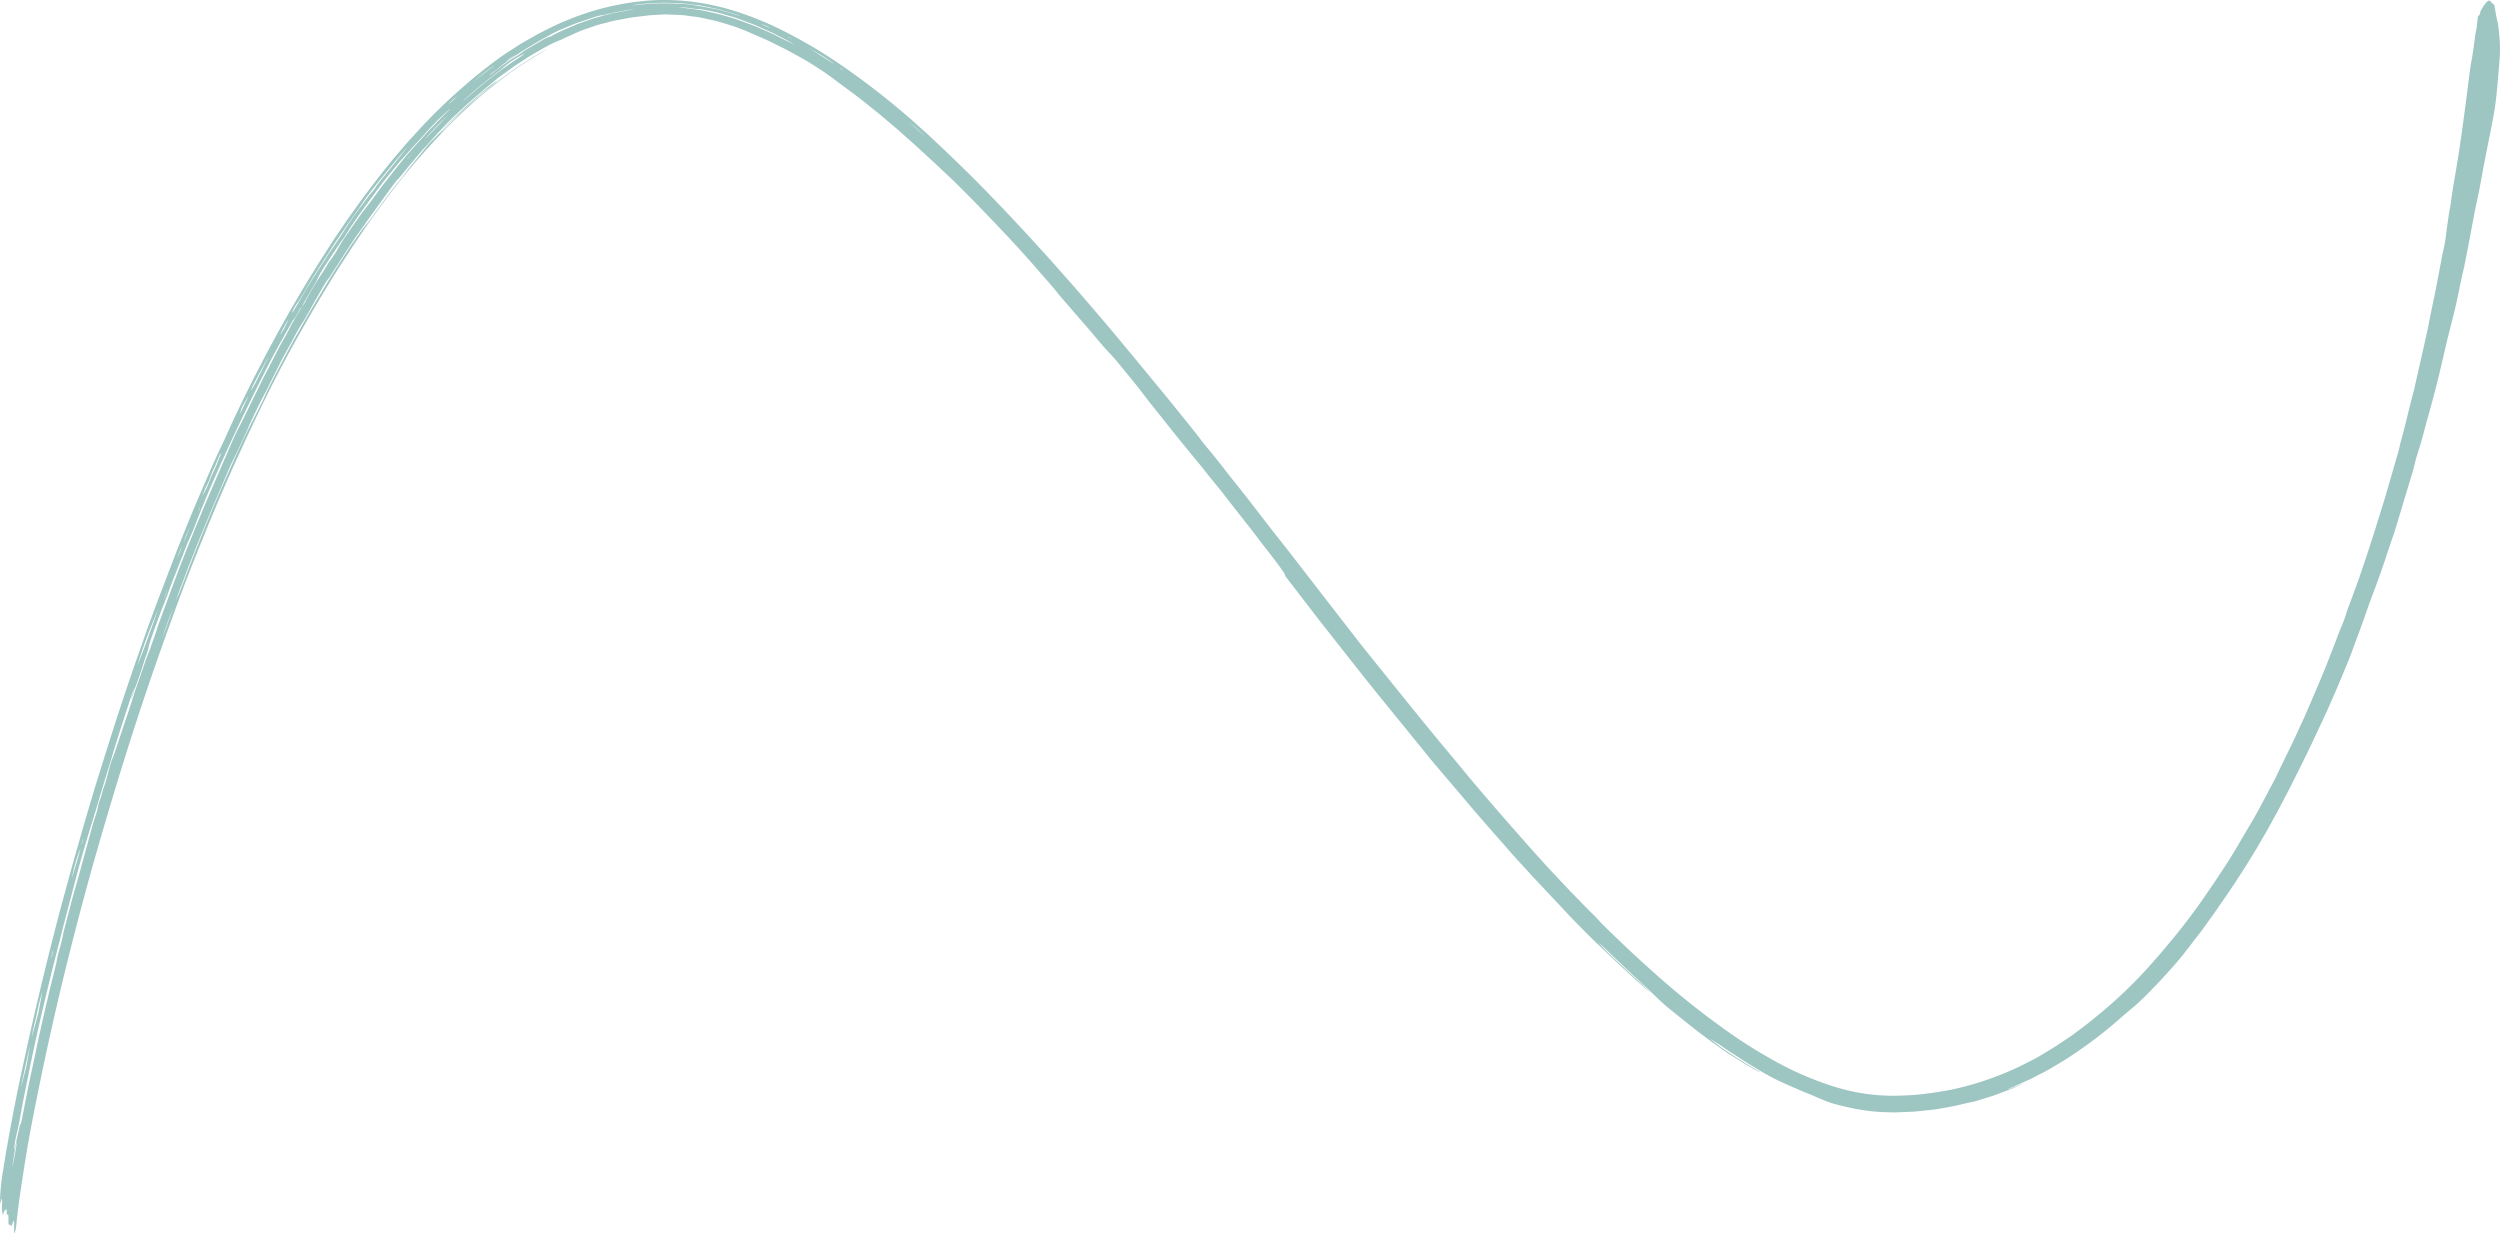 <svg xmlns="http://www.w3.org/2000/svg" width="2320.863" height="1145.098" viewBox="0 0 2320.863 1145.098">
  <path id="Path_289" data-name="Path 289" d="M2874.309,1547.431c3.852-1.376,7.427-3.214,11.145-4.836l9.757-4.42,9.437-4.891c6.388-3.131,12.317-6.845,18.366-10.4a404.974,404.974,0,0,0,54.4-40.209c4.5-4.088,9.245-7.872,13.49-11.5,2.268-1.871,5.589-5.069,8.407-7.731,4.058-3.7,7.671-7.752,11.5-11.632,4.407-4.445,8.566-9.053,12.681-13.69,4.192-4.587,8.26-9.245,12.145-14.01,1.426-1.713,2.66-3.447,4.058-5.211,2.695-3.306,5.212-6.733,7.815-10.172,2.321-2.994,4.723-6.092,7.049-9.095,5.971-8.325,11.968-16.555,17.677-25.03,11.1-15.711,21.377-31.879,31.358-48.118l10.361-17.766,9.881-17.927c9.269-17.345,18.161-34.782,26.746-52.489,4.254-8.537,8.226-17.175,12.246-25.791,2.1-4.4,4.187-8.791,6.177-13.237q6.963-15.22,13.394-30.623c4.288-10.284,8.715-20.56,12.414-30.989,2.532-6.849,5.273-14.285,7.916-21.446,1.292-3.655,2.569-7.273,3.856-10.92l3.565-10.139q1.946-5.14,3.9-10.3c3.331-8.828,6.542-17.815,9.513-26.594,2.876-8.691,5.59-17.154,8.671-25.712.708-2.05,1.416-4.341,2.034-6.437,4.019-13.337,8.059-26.731,12.184-40.409,1.981-6.492,4.058-13,5.493-19.312.44-2.034,1.254-5.053,1.953-7.19,3.383-10.234,6.13-20.493,8.767-30.877.521-1.8,1.091-3.764,1.641-5.66,4.412-15.861,8.666-31.7,12.255-47.657,1.818-7.743,3.7-15.786,5.546-23.646,2.062-8.184,4.111-16.305,6.168-24.473.7-2.986,1.421-6.042,2.125-9.053,2.312-10.725,4.317-21.421,6.915-32.2.378-1.539.7-3.306,1.033-4.961,2.991-14.966,5.809-29.941,8.575-44.958.981-5.4,2.258-10.841,3.374-16.252l1.33-6.383c1.378-7.477,2.762-14.983,4.139-22.46.484-2.458.957-4.891,1.426-7.277q2.039-10.317,4.063-20.585c.723-3.639,1.417-7.149,2.139-10.775.819-4.421,1.685-8.82,2.427-13.395,1.713-10.816,2.483-20.926,3.426-31.231.311-3.8.613-7.523.923-11.328a151.958,151.958,0,0,0,.627-19.545c-.344-6.242-.957-11.528-1.593-16.776a41.943,41.943,0,0,0-1.072-4.815c-.57-2.886-1.148-5.556-1.646-9.178-.6-4.163-1.359-5.639-2.278-5.926-1.187-.37-2.263-3.044-3.474-2.74-2.45.624-5,4.837-7.565,9.161a3.615,3.615,0,0,0-.459,1.252c-.56,2.715-1.043,3.422-1.56,3.5-.694.112-.885,1.58-1.412,6.816-.22,2.046-.479,4.741-.736,5.814-.829,3.489-1.455,8.454-2.1,13.536-.7,5.256-1.5,10.65-2.341,15.266-1.712,9.074-2.722,19-4.024,28.756-.583,4.62-1.172,9.265-1.755,13.894l-3.494,25.608c-1.335,9.324-2.684,18.643-4.235,27.966-2.048,12.513-4.489,25.172-5.843,36.874-.144,1.256-.583,3.215-.88,4.849s-.65,3.422-.846,4.878c-.934,6.658-2.02,13.648-2.709,19.682a114.673,114.673,0,0,1-2.579,14.351c-.594,2.428-1.115,5.485-1.632,8.176-1.747,9.2-3.484,18.326-5.236,27.546-2.392,12.205-5.263,24.71-7.369,36.367-.263,1.439-.736,3.256-1.1,4.886-1.325,5.93-2.665,11.9-3.976,17.765-2.608,11.544-5.2,23.021-7.8,34.528l-.427,1.63c-2.56,9.673-4.919,19.25-7.187,28.6-.789,3.094-1.632,6.4-2.454,9.631-1.01,4-2.479,8.65-3.125,11.823a92.281,92.281,0,0,1-2.786,10.542c-.612,1.917-1.186,4.237-1.8,6.375l-2.8,9.639c-.851,2.94-1.708,5.888-2.555,8.812-1.34,4.57-2.675,9.111-4.016,13.69-1.741,5.631-3.493,11.295-5.24,16.93-2.4,7.764-4.809,15.507-7.34,23.229-3.661,11.5-7.575,22.934-11.447,34.387-.479,1.318-.966,2.657-1.449,3.988-2.924,7.918-5.743,15.869-8.79,23.749-.384,1.019-.771,2.179-1.039,3.077a127.5,127.5,0,0,1-5.666,15.366c-.631,1.43-1.306,3.161-1.895,4.724-4.02,10.8-8.25,21.508-12.495,32.233-1.02,2.632-2.154,5.248-3.249,7.868-2.623,6.192-5.279,12.472-7.853,18.56q-4.062,9.394-8.13,18.809-4.293,9.351-8.61,18.738c-6.025,12.729-12.556,25.645-18.356,38.071-.4.865-1.034,1.959-1.551,2.957-1.335,2.482-2.684,4.99-4.01,7.452-4.173,8.072-8.408,16.1-12.848,24.049l-2.105,3.747c-5.034,8.35-9.891,16.68-14.782,25.088-3.4,5.618-6.871,11.378-10.441,16.917q-5.635,8.521-11.222,16.967-5.749,8.377-11.494,16.759c-6.24,8.625-12.5,17.358-19.256,25.75-3.724,4.832-7.681,9.556-11.628,14.205-3.886,4.691-7.714,9.415-11.824,13.935-4.073,4.549-7.968,9.228-12.275,13.6l-5.455,5.755a446.548,446.548,0,0,1-40.187,36.383c-5.1,4.279-10.476,8.242-15.859,12.214-5.269,4.109-11.011,7.677-16.624,11.445-6.207,4.125-12.681,7.868-19.113,11.768-4.317,2.221-8.7,4.483-13.054,6.724a282.265,282.265,0,0,1-68.219,23.616c-14.448,2.611-29.076,4.849-43.848,5.177a182.063,182.063,0,0,1-62.793-7.939,290.854,290.854,0,0,1-52.734-22.207,452.5,452.5,0,0,1-47.877-29.8,755.906,755.906,0,0,1-66.832-53.375c-16.6-14.6-32.5-29.734-48.131-45.12-.818-.815-1.781-1.78-2.431-2.52-3.719-4.221-7.69-8.014-11.677-11.947q-8.3-8.521-16.667-17.108c-3.627-3.863-7.288-7.764-10.926-11.64-3.832-4.121-7.752-8.138-11.508-12.326-7.537-8.367-15.156-16.7-22.549-25.188l-15.126-17.22q-16.351-18.738-32.363-37.7c-2.25-2.724-4.522-5.477-6.781-8.217-1.488-1.813-2.982-3.634-4.455-5.431l-16.448-19.728q-19.208-23.248-38.058-46.742l-1.675-2.046q-16.846-20.947-33.7-41.906-9.691-12.494-19.443-25.084l-49.729-64.245c-4.9-6.2-9.833-12.438-14.734-18.639l-21.984-28.527c-2.694-3.418-5.417-6.87-8.116-10.288-2.915-3.651-6.044-7.323-8.742-10.883-7.15-9.365-14.366-18.381-21.778-27.3-1.1-1.318-2.34-2.786-3.288-4.054-7.494-10.031-15.639-19.865-23.573-29.7-8.274-10.351-16.83-20.518-25.208-30.81-15.4-18.726-30.832-37.44-46.61-55.928q-18.749-22.057-38.048-43.752-9.467-10.7-19.141-21.25-9.59-10.611-19.433-21.047-8.814-9.544-17.878-18.909-8.951-9.45-18.194-18.688c-9.852-10.06-20.1-19.857-30.266-29.638q-8.011-7.548-16-15.071-8.2-7.367-16.409-14.742a741.739,741.739,0,0,0-59.965-46.858,448.856,448.856,0,0,0-55.82-33.642,300.9,300.9,0,0,0-47.389-19.583c-25.98-8.109-53.969-11.848-81.533-9.56a247.819,247.819,0,0,0-74.6,18.347c-9.437,3.722-18.28,8.4-27.2,12.95l-15.763,9.032-15.136,9.793a449.339,449.339,0,0,0-36.55,28.756,519.869,519.869,0,0,0-45.154,44c-4.527,4.94-9.068,9.877-13.317,15.008-4.287,5.1-8.738,10.105-12.806,15.345-8.221,10.06-15.969,20.4-23.721,30.723L1334.3,737.866c-3.968,5.606-7.748,11.307-11.62,16.967-3.493,5.031-6.68,10.221-10,15.345-3.3,5.131-6.6,10.259-9.747,15.453-12.394,19.67-23.883,39.739-35.129,59.92-5.326,9.847-10.69,19.7-15.759,29.663-3.737,7.157-7.484,14.309-11.011,21.541-5.293,10.542-10.332,21.183-15.332,31.829-3.411,7.132-6.474,14.717-9.81,21.45-7.278,14.992-13.714,30.2-20.223,45.365-7.843,18.086-15.131,36.387-22.366,54.681-4.867,12.725-9.7,25.346-14.6,38.188-6.848,17.782-13.251,35.78-19.538,53.77-4.4,12.343-8.556,24.747-12.767,37.14q-7.3,21.832-14.265,43.752l-11.686,37.277-3.259,10.592-9.4,31.846-11.571,40.658-6.853,25.284-4.642,17.187q-9.015,34.489-17.27,69.119c-3.45,14.576-6.886,29.147-10.15,43.756-1.139,5.194-2.278,10.4-3.412,15.582-2.6,11.852-5.192,23.687-7.623,35.572-2.537,12.417-4.9,24.881-7.207,37.339l-3.814,21.545c-.7,4.379-1.416,8.883-2.1,13.137a189.21,189.21,0,0,0-3.1,32.212c.627-1.8,1.187-3.4,1.819-5.206a30.266,30.266,0,0,1,.163,4.529c-.6,7.893.344,8.662.713,11.49a33.929,33.929,0,0,1,1.517-4.416c.651-.919,1.215-.844,1.972-1.273-.067,3.531.115,6.4,1.125,4.707.359-.594.656,1.892.565,4.225-.215,5.419.378,5.814,1.029,5.522.292-.129.66-.736.828.025.517,2.337,1.307.441,2.182-2.162,1.068-3.011,1.4-1.393,1.273,4.5-.062,1.867-.124,3.83-.187,5.618,1.422-1.85,1.8-3.959,2.574-12.134l.345-3.285c1.565-13.357,3.489-26.764,5.623-40.188,1.507-9.635,3-19.308,4.733-28.935,3.149-17.632,6.613-35.231,10.255-52.83q5.24-25.6,10.958-51.179,9.339-41.637,19.912-83.083,7.092-27.87,14.729-55.633c5.317-19.342,10.911-38.625,16.581-57.887q13.164-44.737,27.578-89.171,13.968-42.779,29.267-85.192c8.623-23.957,17.414-47.773,27.022-71.527,6.69-16.53,13.337-33.156,20.39-49.607q10.688-25.063,22.175-49.836,11.363-24.87,23.573-49.407c4.493-9.261,9.355-18.389,14.092-27.521q10.9-20.366,22.434-40.392c4.905-8.741,10.179-17.308,15.241-25.982,5.322-8.537,10.456-17.179,15.954-25.621l11.026-17,11.351-16.817c12.269-17.478,24.878-34.757,38.469-51.358a648.6,648.6,0,0,1,44.518-48.887c11.365-10.862,22.9-21.608,35.321-31.359a343.684,343.684,0,0,1,41.689-29.13c1.521-.886,3.063-1.78,4.565-2.653,1.187-.732,2.326-1.439,4.417-2.728-1.867.948-2.57,1.272-3.24,1.655l-10.489,6-10.131,6.562-5.062,3.285-4.876,3.535-9.767,7.065c-7.489,6.03-15.15,11.881-22.243,18.343l-6.771,5.922-6.518,6.171c-4.331,4.129-8.728,8.2-12.825,12.542a87.744,87.744,0,0,1-7.935,7.531c5.222-5.6,10.126-11.249,15.194-15.578,3.489-3.044,6.761-6.08,9.939-9.132s6.494-5.892,9.7-8.9a86.444,86.444,0,0,1,8.383-7.136,82.5,82.5,0,0,0,10.346-8.666c-1.536.649-4.4,3.023-6.728,4.866-2.258,1.809-4.55,3.589-6.771,5.452l-6.518,5.743-6.905,6.063c-2.263,2.059-4.436,4.208-6.647,6.313l-8.169,7.752q-3.954,4-7.757,8.2c-3.11,3.443-6.943,7.381-10.513,10.821a69.587,69.587,0,0,0-5.029,5.481c-3.3,4.05-6.939,8.517-10.6,13.008-3.646,4.52-7.465,8.949-10.422,13.295-.66.94-1.752,2.246-2.651,3.364-8.24,10.022-15.973,20.356-23.553,30.861a191.2,191.2,0,0,1-11.839,15.524c-.4.474-.914,1.119-1.369,1.767-4.531,6.516-9.245,12.916-13.609,19.583q-5.485,8.5-10.992,17.025l-10.6,17.245-14.069,23.62-13.519,23.887-9.365,17.279-8.216,15.669c-1.531,3.015-3.077,6.063-4.589,9.044-2.249,4.425-4.187,8.5-6,12.709-.923,2.138-2.335,4.957-3.565,7.319-3.259,6.433-6.47,12.763-9.738,19.212-4.914,9.914-9.565,20.065-14.145,30.1-3.958,8.883-7.853,17.628-11.777,26.436-1.684,3.884-3.373,7.781-5.053,11.656q-10.652,25.1-20.558,50.443c-3.91,9.739-7.513,19.57-11.288,29.351-1.809,4.753-3.58,9.066-5.442,13.062.675-2.158,1.374-4.192,2.125-6.233q4.816-12.725,9.637-25.471c4.781-12.156,9.561-24.323,14.591-36.4,4.5-11.028,9.183-22,13.878-32.952,3.115-7.277,6.221-14.525,9.336-21.8,1.46-3.3,3.048-6.633,4.627-9.885.971-1.984,2.043-3.872,2.919-5.8,3.508-7.668,7.331-15.407,10.513-23.043.818-2,2.1-4.6,3.192-6.916,3.857-8.276,7.853-16.472,12.174-24.469,1.517-2.79,3.063-6.121,4.589-9.165,3.7-7.381,7.394-14.73,11.107-22.119,1.943-3.664,4.086-7.311,6.13-10.991,1.316-2.37,2.775-4.919,3.886-7.157a152.536,152.536,0,0,1,9.03-15.786c.866-1.31,2.029-3.314,2.943-4.986q6.109-10.76,12.2-21.5c2.986-5.227,6.12-10.941,9.422-14.9.283-.328.9-1.289,1.335-1.992,3.292-5.385,6.857-10.654,10.236-15.964,5.268-8.446,10.628-16.4,16.552-24.743,4.934-6.912,9.93-13.915,14.941-20.938,5.063-6.97,10.139-13.956,15.164-20.872,1.613-2.117,3.914-5.1,5.11-6.35,2.384-2.483,4.513-5.136,6.862-8.113,6.35-7.556,12.5-15.274,19.2-22.581,3.684-4.071,7.488-8.271,11.039-12.193,4.455-4.766,8.915-9.519,13.562-14.1l14.332-13.415c5.747-4.861,11.586-10.13,17.05-14.646,5.383-4.437,10.451-8.978,16.289-13.008l10.049-7.277L1498,591.065c3.427-2.333,7.025-4.412,10.653-6.446s7.139-4.242,10.862-6.109a93.355,93.355,0,0,1,11.987-5.339c4.2-2.2,7.906-3.656,11.547-5.36,6.359-3.115,13.217-5.094,19.9-7.527,3.379-1.114,6.877-1.871,10.317-2.815a101.132,101.132,0,0,1,10.437-2.412c6.207-1.04,12.293-2.491,18.5-3.023q4.63-.6,9.226-1.2c3.072-.278,6.154-.387,9.216-.624,2.756-.141,5.905-.387,8.824-.316,6.609.449,13.246.208,19.844,1.364l9.911,1.306,9.815,2.109a149.128,149.128,0,0,1,15.48,4.146,156.04,156.04,0,0,1,15.15,5.235c2.843,1.115,5.455,2.258,8.169,3.443,5.737,2.578,11.619,4.924,17.3,7.677,5.613,2.882,11.35,5.506,16.839,8.471,8.107,4.433,16.237,8.758,23.86,13.723a244.339,244.339,0,0,1,22.065,15.374l5.024,3.635c5.728,4.329,11.561,8.525,17.2,12.958l16.782,13.457,16.385,13.856,16.021,14.243,16.27,15c3.714,3.352,7.293,6.837,10.935,10.23,2.574,2.4,5.12,4.778,7.686,7.165,10.365,10.222,20.672,20.51,30.669,31.048,16.007,16.605,31.87,33.372,46.949,50.759,6.876,8.114,14.538,16.281,20.9,24.46,1.718,2.183,4.12,4.895,6.241,7.311l21.371,24.647c4.35,5.136,8.714,10.3,13.054,15.42,1.622,1.909,3.417,3.872,4.943,5.469,4.039,4.208,8.016,8.716,12.245,14.014,2.393,2.907,4.853,5.9,7.274,8.841,3.159,3.863,6.341,7.772,9.35,11.64,3.852,4.986,7.614,9.851,11.476,14.85,3.249,4.059,6.618,8.263,9.9,12.355,8.581,10.891,17.194,21.654,25.975,32.291,4.456,5.377,9.025,10.829,13.26,16.268,4.575,5.884,8.915,11.07,13.408,16.534,2.813,3.414,5.7,7.244,8.542,10.891l7.02,9.041,15.586,19.815c3.9,5.011,7.641,10.209,11.527,15.083,5.255,6.6,10.074,12.854,14.735,19.333,3.971,5.523,4.584,6.458,4.455,7.756q15.786,20.51,31.66,41.132l27.348,34.757c9.9,12.5,19.788,25.068,29.822,37.414,15.385,18.921,30.722,37.78,46.2,56.814,1.129,1.356,2.273,2.736,3.412,4.109,10.336,12.172,20.514,24.157,30.947,36.433,9.925,11.777,20.089,23.362,30.31,34.952,4.939,5.56,9.791,11.27,14.772,16.75q8.449,9.22,16.873,18.418l17.146,18.223c2.048,2.167,4.154,4.392,6.207,6.567,6.877,7.427,13.753,14.759,20.884,21.853q10.529,10.748,21.529,20.984c1.7,1.643,3.464,3.348,5.2,5.032,10.771,10.2,21.643,20.339,32.879,30.195,1.068.948,2.144,1.788,4.431,3.689-4.326-4.179-7.517-7.423-10.915-10.513-7.04-6.271-13.786-12.758-20.673-19.125-6.087-5.647-11.829-11.457-17.418-17.449,2.69,2.312,5.508,4.728,8.2,7.369,5.02,5,10.216,9.9,15.418,14.8,5.163,4.92,10.332,9.835,15.633,14.625,5.623,5.165,11.447,10.846,16.232,15.387,2.963,2.886,5.273,5.015,8.623,7.81,15.519,12.571,31.095,25.242,47.791,37.007,2.77,1.975,5.632,4.075,8.384,5.876,3.819,2.362,7.594,4.7,11.413,7.053q2.849,1.79,5.738,3.6,2.978,1.747,6.039,3.53c3.249,1.934,5.575,3.065,6.944,3.269-11.537-6.471-21.75-13.212-31.684-19.616-6.269-4.275-9.9-7.248-15.561-11.7,4.89,3.144,8.642,5.343,12.4,7.955,4.9,3.518,10.2,6.807,15.39,10.139,2.585,1.676,5.163,3.343,7.709,4.994q3.926,2.37,7.748,4.674a222.639,222.639,0,0,0,24.386,13.212c6.694,3.06,13.743,5.975,20.414,8.965,6.948,2.579,13.3,5.647,19.29,8a95.276,95.276,0,0,0,9.107,3.1c15.815,4.208,32.321,7.5,49.317,7.619,2.1.062,4.24.208,6.317.191l6.15-.241,12.293-.507,12.227-1.281c4.081-.4,8.15-.861,12.154-1.651,6.929-1.214,13.849-2.366,20.586-4.163,4.011-.99,8.14-1.638,12.112-2.757,6.326-2,12.787-3.751,18.988-6.014,6.121-2.412,12.452-4.47,18.381-7.2l5.608-2.632-.048-.125c-4.393,1.73-8.618,3.722-13.174,5.148ZM1599.187,544.985c-3.823.615-7.991,1.514-13.289,2.491q-3.854.717-7.728,1.435l-7.6,2.033-7.613,2.063c-2.537.686-4.958,1.68-7.442,2.5l-10.058,3.564q-4.859,2.115-9.672,4.217a151.314,151.314,0,0,0-15.14,7.4c-.57-.237-3.34.919-6.341,2.586-3.378,2.055-7.058,4.221-10.748,6.317-1.828,1.065-3.651,2.129-5.426,3.165-1.689,1.144-3.312,2.287-4.815,3.423-.971.732-3.024,2.021-4.459,2.89-6.546,3.768-12.289,8.3-18.175,12.754-1.747,1.31-3.713,2.728-5.824,4.5-.163-.291.149-.748,2.508-2.561,1.392-.973,3.3-2.233,4.134-2.936,8.073-6.991,18.658-13.873,28.688-20.14q5.427-3.213,10.729-6.354c3.489-2.171,7.216-3.888,10.685-5.926,1.914-1.073,4.317-2.3,6.852-3.547l7.91-3.277c4.522-1.855,8.968-3.772,13.667-5.194,4.67-1.459,9.2-3.327,14.016-4.686,3.93-1.152,5.676-1.41,4.786-.749l-.177.038a147.967,147.967,0,0,1,15.213-3.518C1589,546.6,1594.033,545.355,1599.187,544.985ZM1282.953,833.824c-1,1.7-2.316,3.867-2.9,5.123-2.637,5.514-5.676,10.75-8.757,16.218-1.483,2.62-2.976,5.5-4.407,8.247-3.154,5.947-5.891,11.814-9.269,17.977-2.905,5.31-5.623,11.186-8.389,16.8-5.915,11.661-11.332,23.654-17.366,35.073-3.828,7.277-7.03,15.017-10.26,22.431q-7.652,17.684-15.38,35.543c-5.082,11.764-9.973,23.587-14.825,35.427-4.814,11.835-9.623,23.691-14.194,35.585-3.746,9.768-7.383,19.524-10.948,29.338-2.656,7.186-5.321,14.405-7.977,21.6-.67,1.846-1.517,4.017-1.934,5.477-1.818,6.283-4.546,13.029-6.67,19.516-.177.524-.383,1.173-.56,1.588-4.029,9.49-7.221,20.086-10.877,30.071-2.044,5.485-3.881,11.606-5.748,17.462-.957,2.944-1.924,5.914-2.871,8.841q-4.608,13.686-9.2,27.343c-2.072,6.125-3.938,12.367-6.193,17.732-.7,1.663-1.8,5.289-2.455,7.664-1.761,6.491-3.2,12.708-5.761,19.678-.441,1.21-.895,3.094-1.355,4.674s-1.019,3.793-1.354,4.612a33.464,33.464,0,0,0-2.5,8.766,74.154,74.154,0,0,1-2.211,7.677c-1.862,5.406-3.235,10.583-4.676,16.027-1.326,4.8-2.69,9.756-4.034,14.655l-6.886,25.2q-2.764,9.718-5.522,19.429-3.941,15.008-7.891,30.041c-.335,1.319-.684,2.828-.88,3.934-.761,4.375-1.986,8.9-3.255,13.577a121.444,121.444,0,0,0-3.143,13.366c-.2,1.268-.842,3.639-1.307,5.485l-4.45,18.007q-6.1,25.506-11.724,51.1l-.708,3.29c-2.594,13.765-5.924,27.326-8.614,41.045q-2.254,11.589-4.517,23.213c-.837,4.5-1.684,8.516-2.378,7.889-1.273,6.458-2.694,11.174-3.867,17.74a57.638,57.638,0,0,1-1.6,5.759l-.134-.615c.7-4.271,1.383-9.881,2.091-12.575,2.824-10.617,4.388-22.207,6.6-33.14,3.369-16.555,6.608-33.255,10.231-49.849q4.249-19.73,8.958-39.4c4.915-20.859,10.14-41.656,15.538-62.424.818-3.252,1.641-6.521,2.46-9.785l4.685-18.052,5.757-21.865c2.077-7.9,4.139-15.84,6.393-23.654,3.546-12.488,7.389-24.855,11.164-37.252.513-1.6,1.019-3.169,1.522-4.749q6.7-22.824,13.758-45.569c1.192-4.038,2.374-8.03,3.57-12.076q7.435-23.916,15.346-47.744a81.521,81.521,0,0,1,4.044-10.754c-1.268,4.3-3.527,9.74-3.364,11.7,1.479-4.45,2.895-8.962,4.45-13.12,3.115-8.342,5.752-16.4,8.245-24.485l1.67-4.72c.656-2.013,1.656-5,1.723-5.7.225-2.4,1.675-6.454,3.024-10.375,4.3-12.3,8.738-24.481,13.634-36.566,1.4-3.489,2.641-7.356,4.029-11.024l8.982-22.855,4.025-10.284c1.484-3.668,3.063-7.722,4.517-10.858,1.8-3.929,3.254-7.473,4.824-11.477,4.915-12.8,10.135-25.575,15.715-38.512q17.242-39.678,36.421-78.625c6.432-13.116,12.925-26.223,19.711-39.194,5.13-9.515,10.341-18.959,15.744-28.353l3.5-6.412c.833-.4,2.383-2.595,4.91-7.331,1.4-2.67,2.981-5.053,3.346-4.749,2.268-4.641,4.947-9.448,8.125-14.871,2.915-5.086,6.058-10.288,8.1-14.692.631-1.331,2.316-4.088,3.565-6.076,5.048-8.034,10.422-15.877,15.623-23.8.91-1.235,1.766-2.4,2.656-3.614.57-.782,1.288-1.713,1.709-2.391,6.991-11.531,15.337-22.943,23.51-34.233,5.278-6.932,10.221-14.06,15.753-20.838l8.217-10.163c3.5-4.238,7.231-8.255,10.829-12.355,2.46-2.728,4.8-5.443,7.374-8.118,2.24-2.458,4.546-4.99,6.814-7.477,2.67-2.953,5.221-5.976,8.035-8.82l5.775-5.968c3.3-3.177,7.083-6.766,11.537-10.588a19.927,19.927,0,0,1-1.4,1.68c-5.149,4.737-9.81,9.872-14.73,14.792-5,5-9.547,10.559-14.3,15.49-9.025,9.818-17.156,19.886-25.152,30.162-4.694,5.8-9.245,11.64-13.6,17.853-2.848,3.988-6.829,9.149-9.691,12.825-2.622,3.277-4.512,6.055-6.776,9.249-2.354,3.26-4.656,6.575-6.934,9.9-4.364,6.4-8.853,12.588-12.184,18.992-1.052,1.967-3.813,5.872-5.795,8.82-.823,1.223-2.02,2.62-2.426,3.335-4.264,7.718-9.1,14.072-13.619,21.724-2.45,4.312-5.14,8.783-7.14,12.845a27.487,27.487,0,0,1-3.795,6.13C1287.753,825.507,1285.4,829.678,1282.953,833.824Zm84.169-134.333a111.955,111.955,0,0,0-9.211,12.13,14.56,14.56,0,0,1-.928,1.306c-3.632,3.892-7.542,9.581-11.193,14.5a276.208,276.208,0,0,0-16.572,23.845c-2.033,3.273-4.293,6.466-6.36,9.569-3.737,5.9-7.666,10.758-11.15,16.934-.56,1.019-1.876,2.695-2.776,4.142-5.154,8.2-10.806,16.389-15.413,24.606-3.79,6.712-7.513,12.687-11.2,18.958-.431.682-.823,1.306-1.23,1.95.641-2.745,2.508-6.333,5.48-10.342.833-1.131,1.895-2.686,2.818-4.2,1.628-2.674,3.345-5.543,4.815-8.192,3.776-6.866,7.906-13.2,12.13-19.815,3.274-5.119,6.762-10.579,10.155-15.886q5.326-8.359,11-16.538c4.561-6.724,9.2-13.4,14-19.994,2.326-3.265,4.661-6.7,6.757-9.889,2.942-4.254,5.78-8.018,9.192-12.326,5.364-6.965,11.313-14.006,16.978-21.05,4.656-5.627,9.547-11.133,14.308-16.709-3.316,4.475-6.905,8.932-10.618,13.386C1374.468,690.375,1370.793,694.937,1367.122,699.491Zm366.594-128.34c-7.536-4.046-15.586-7.144-23.405-10.671-8.116-2.878-16.054-6.25-24.433-8.417-8.217-2.691-16.73-4.279-25.186-6.126-8.575-1.148-17.14-2.549-25.811-2.653,3.335.158,6.269.12,9.269.112,2.981.224,6.029.54,9.57,1.123.9.15,2.527.3,3.412.341,4.053.042,8.3,1.119,12.749,1.933,2.211.462,4.464.932,6.728,1.406,2.235.578,4.445,1.3,6.666,1.934,3.268.96,6.541,1.929,9.8,2.886,4.063,1.43,8.059,3,12.088,4.5,4.063,1.418,7.982,3.144,11.872,4.928l9.164,4.088c3.034,1.4,5.953,3.011,8.939,4.5,4.225,2.225,8.6,4.192,12.436,7.119C1742.244,575.1,1737.851,573.329,1733.717,571.15ZM1678.6,545.829c-3.111-.723-6.245-1.264-9.5-1.909-3.283-.537-6.637-1.484-10.47-1.8a85.113,85.113,0,0,0-14.639-1.963c-1.048.025-3.076-.112-4.651-.187a209.685,209.685,0,0,0-32.2.5q-5.4.6-10.767,1.023c16.82-2.819,34.344-2.882,51.169-1.5q6.331.8,12.6,1.592c4.149.678,8.216,1.693,12.313,2.524,2.038.453,4.091.84,6.111,1.347l5.981,1.755c3.972,1.215,8.021,2.233,11.944,3.593l-.033.312C1690.582,549.176,1684.514,547.538,1678.6,545.829Zm-197.8,51.761c-10.255,7.157-20.036,14.929-29.5,22.976l-10.532,9.124-.182-.108,4.451-3.984c8.1-7.356,16.705-14.214,25.376-20.992,2.751-2,4.757-3.58,6.857-5.414,5.149-4.745,13.691-9.993,18.663-12.422a4.889,4.889,0,0,1,1.12-.329C1491.675,590.45,1486.081,593.619,1480.807,597.59Zm-323.052,502.795c-1.173,2.936-2.33,5.88-3.407,8.837l-6.216,17.32c-3.216,9.174-6.547,17.919-10.552,27.9A446.872,446.872,0,0,1,1157.755,1100.385Zm-115.379,385.383c1-3.772,1.952-8.3,2.766-12.222a168.535,168.535,0,0,1,4.211-16.385c-1.163,6.279-2.182,11.764-3.206,17.287-.177.969-.44,2.217-.679,3.115-1.847,6.82-3.675,13.59-6.011,22.215C1040.486,1493.778,1041.242,1490.143,1042.376,1485.769Zm159.9-499.29a44.055,44.055,0,0,0,3-7.086,73.046,73.046,0,0,1,4.015-9.4c1.43-2.915,2.914-6.916,4.594-10.966l1.7-2.112c-.268.694-.435,1.206-.589,1.539-1.785,3.68-2.393,6.092-3.617,9.061-1.287,3.106-3.034,6.55-4.541,9.885-.666,1.472-1.268,3.065-1.842,4.545a114.071,114.071,0,0,1-6.8,14.779A64.4,64.4,0,0,1,1202.273,986.479Zm42.47-91.758c4.489-8.874,9.365-17.574,14.954-28.07-4.3,9.486-8.656,17.578-12.566,25.546-1.115,2.275-2.7,4.529-4.063,6.8l.129-.852C1243.709,897,1244.2,895.773,1244.742,894.721Zm-207.133,613.5h.172q-1.443,8.141-2.886,16.293c-.134.778-.3,1.726-.478,2.421-1.517,6.042-3.025,12.051-4.532,18.073l-.143-.212Q1033.5,1526.48,1037.61,1508.22Zm47.3-184.3c-2.359,9.34-5.177,17.491-7.809,27.429C1078.084,1343.5,1081.554,1331.766,1084.912,1323.923Zm-59.256,272.1c-.139,3.559-1.2,9.49-4.125,24.261A204.84,204.84,0,0,1,1025.656,1596.024Zm379.419-930.666c3.082-4.088,7.537-9.082,22.438-23.429-3.191,3.11-7.13,7.565-11.3,11.781S1408.037,662.226,1405.075,665.358Zm-172.53,255.6,2.063-6.2c1.8-3.227,3.7-6.629,5.608-10.03l-.082.79C1237.584,910.5,1235.641,915.717,1232.545,920.953Zm552.031-325.118c-5.1-2.928-13.447-8.1-22.764-14.405C1770.253,586.483,1777.622,590.708,1784.576,595.835Zm-624.04,533.743a290.189,290.189,0,0,1,10.91-30.145C1167.914,1108.823,1164.622,1118.279,1160.536,1129.578Zm289.282-517.292c4.963-4.25,13.031-11.157,18.333-14.463l.028.233C1461.953,602.41,1456.269,607.313,1449.818,612.286ZM1270.095,847.418a88.7,88.7,0,0,1,8.121-14.73C1275.723,837.525,1273.723,842.407,1270.095,847.418Zm598.386-184.489-14.184-12.7A138.7,138.7,0,0,1,1868.481,662.929ZM1180.59,1039.883c.474-1.742,1.149-3.676,5.59-14.077A144.5,144.5,0,0,1,1180.59,1039.883Zm245.693-406.2c2.9-3.472,3.723-4.346,8.585-8.126C1432.04,628.239,1429.207,630.917,1426.283,633.686Zm53.476-40.076c2.67-2.553,6.249-4.491,9.6-6.633C1484.746,590.458,1484.617,590.292,1479.76,593.61Zm-301.006,449.811c-1.11,4.529-1.144,4.516-4.867,13.083C1175.781,1051.41,1177.035,1048.034,1178.753,1043.422Zm-13.069,39.514a63.394,63.394,0,0,1-4.034,10.712C1162.952,1090.184,1164.258,1086.72,1165.684,1082.936Zm550.978-524.191a46.076,46.076,0,0,1,8.7,3.8A55.81,55.81,0,0,1,1716.662,558.745Zm-657.46,859.53a21.093,21.093,0,0,1-1.1,6.662l-.436.666C1058.067,1423.7,1058.464,1421.8,1059.2,1418.276Zm26.64-97.8-.115-.37,1.5-4.82.115.619Zm704.926-719.9c-.464-.383-1.4-1.119-1.311-1.085.55.237,1.325.636,2.025.986l1.316,1.069ZM1391.226,680.59c-.015.112.033.225-.062.337l-2.708,3.206-.105-.274ZM1741.22,570.356l.268-.025,3.556,1.83-.469-.013Zm-545.91,437.81c.162-.2.387-.536.464-.524a6.421,6.421,0,0,1-.369,1.131l-1.312,2.807Z" transform="translate(-1010.051 -536.496)" fill="#9dc5c2"/>
</svg>
